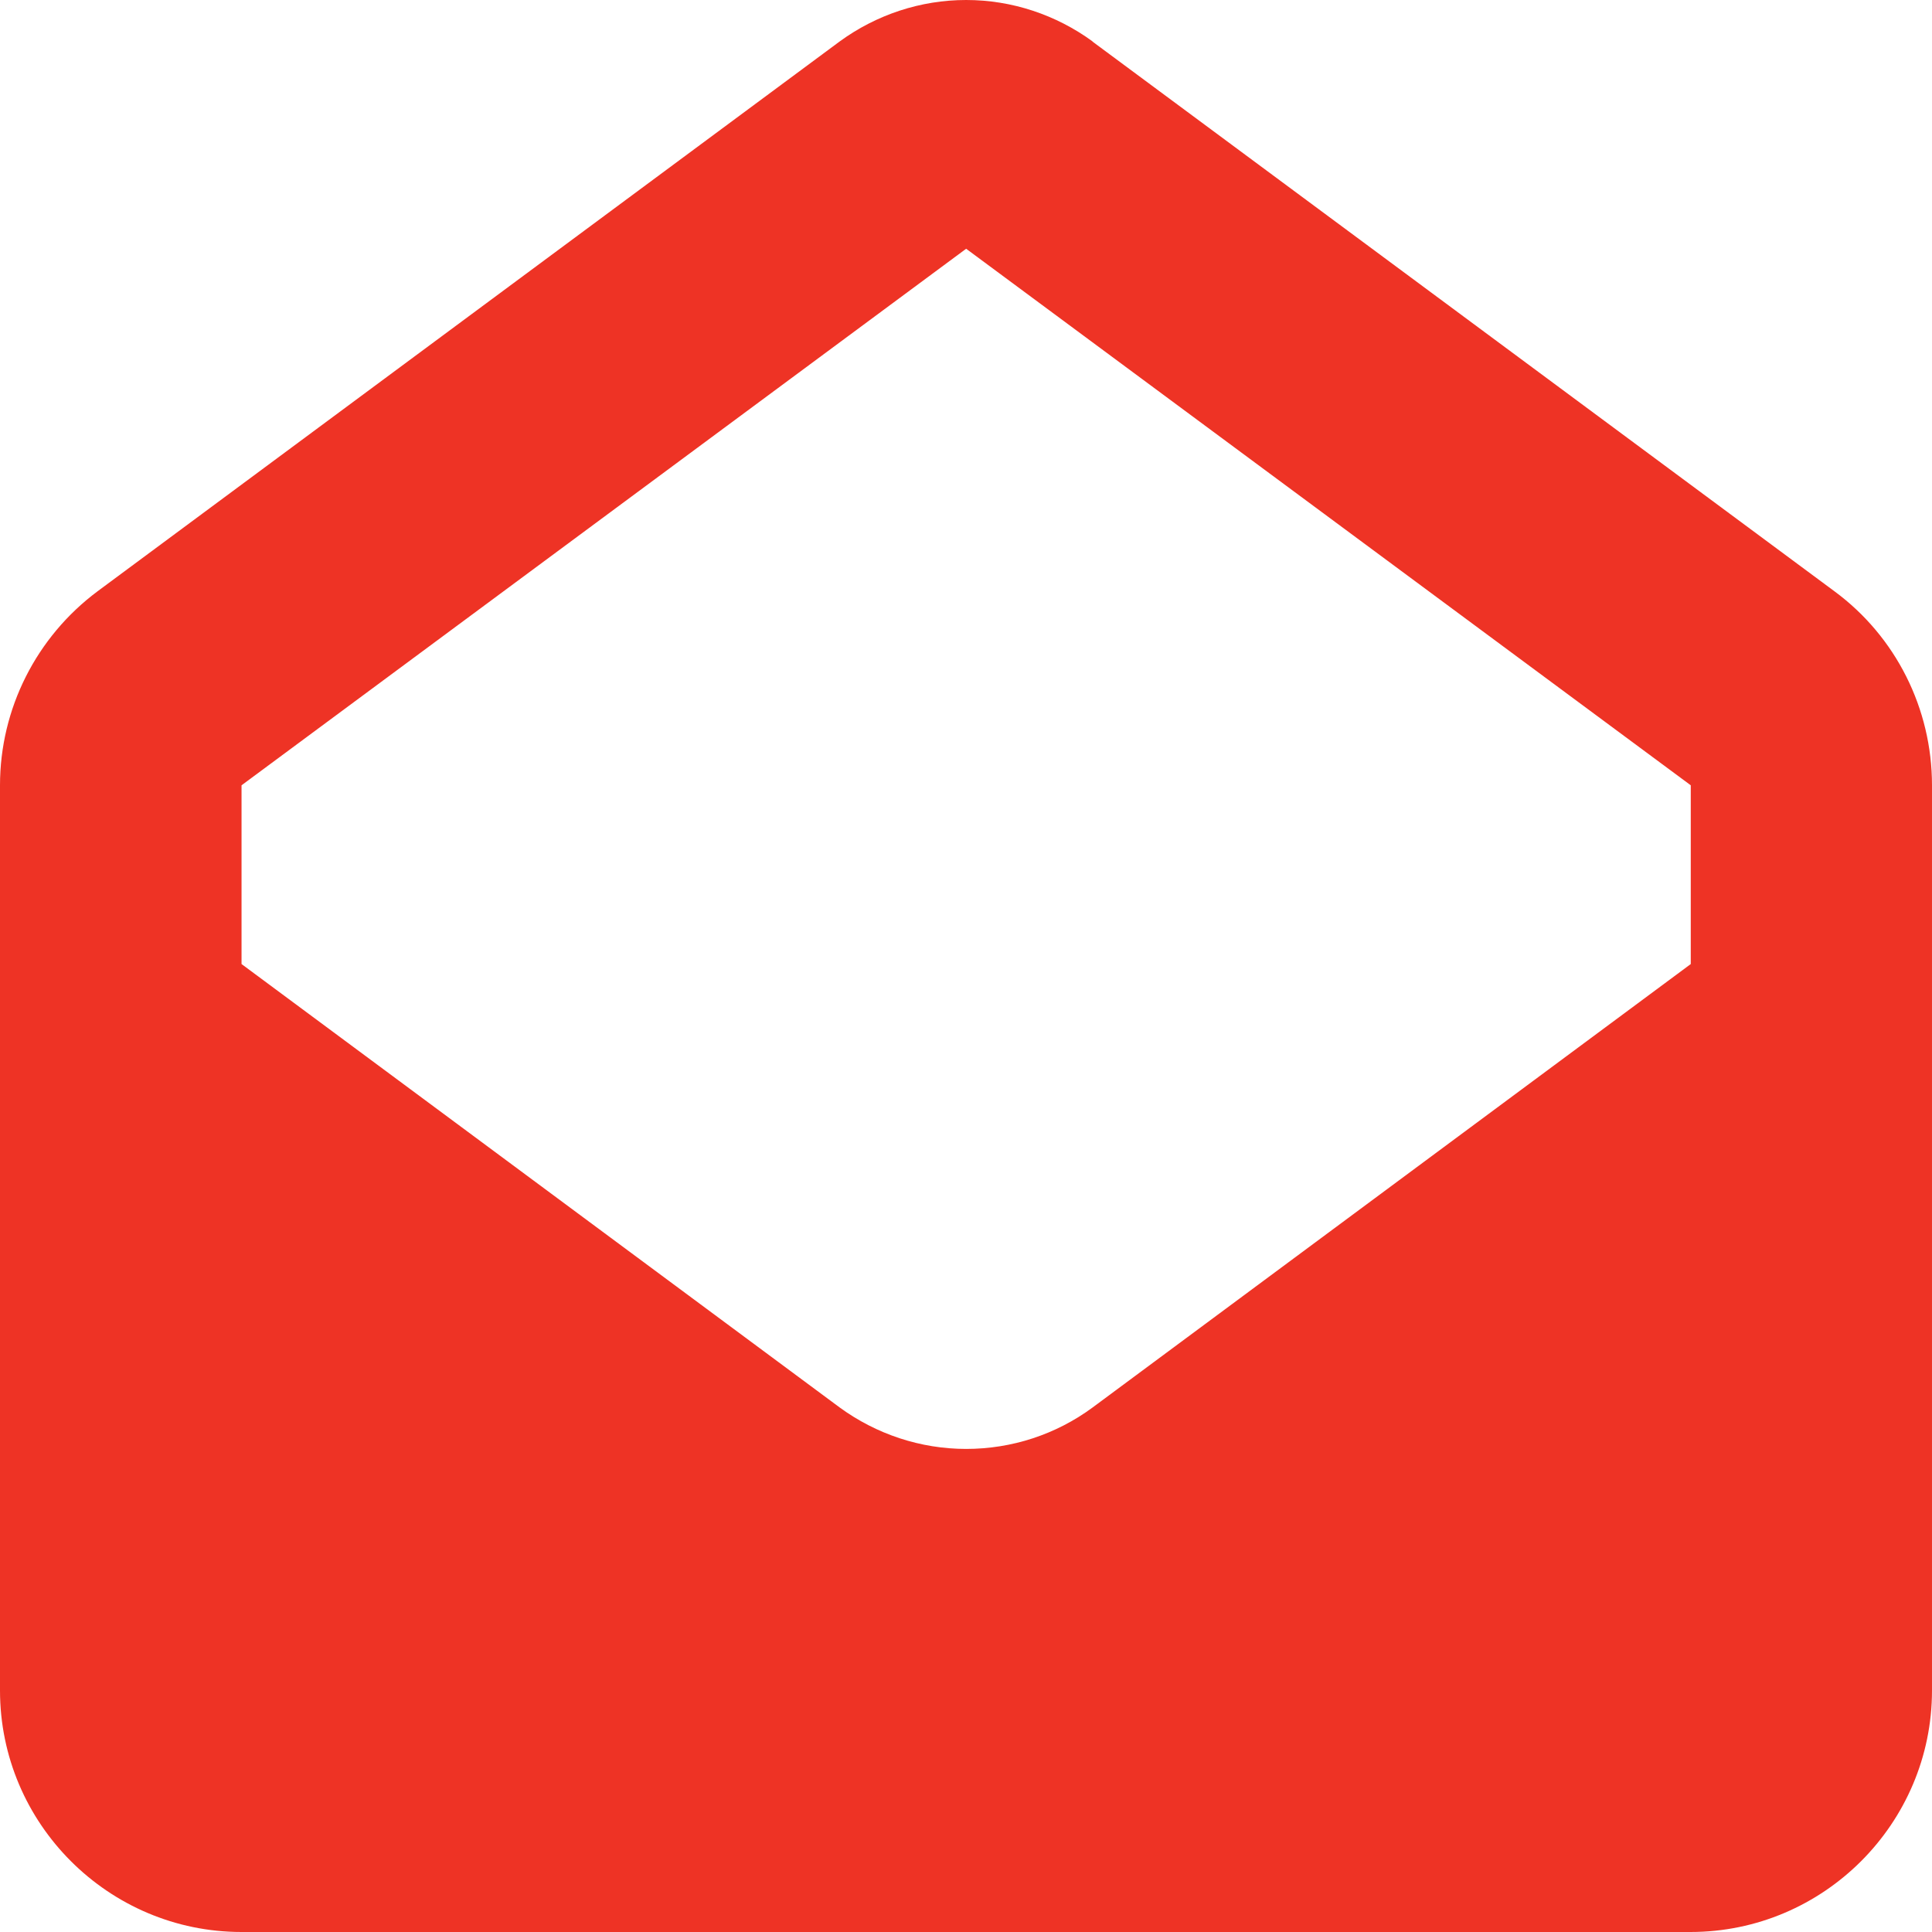 <?xml version="1.0" encoding="UTF-8"?>
<svg id="uuid-6258ef03-3be8-49c0-a75d-65238aa3f474" data-name="uuid-03372109-99b4-4580-8e81-6c7338be3c84" xmlns="http://www.w3.org/2000/svg" viewBox="0 0 64.31 64.31">
  <defs>
    <style>
      .uuid-442a36a2-b9ee-4fbe-b9c6-040b91e0939e {
        fill: #ee3325;
      }
    </style>
  </defs>
  <path class="uuid-442a36a2-b9ee-4fbe-b9c6-040b91e0939e" d="M36.36,1.38l24.7,18.3c2.05,1.51,3.25,3.91,3.25,6.46v30.13c0,4.43-3.61,8.04-8.04,8.04H8.04c-4.43,0-8.04-3.61-8.04-8.04v-30.13c0-2.55,1.21-4.94,3.25-6.46L27.95,1.38c1.22-.89,2.69-1.38,4.21-1.38s2.99.49,4.21,1.38ZM8.04,32.09l19.91,14.76c1.22.89,2.69,1.38,4.21,1.38s2.99-.48,4.21-1.38l19.91-14.76v-5.95l-24.12-17.86L8.04,26.14v5.95Z"/>
</svg>